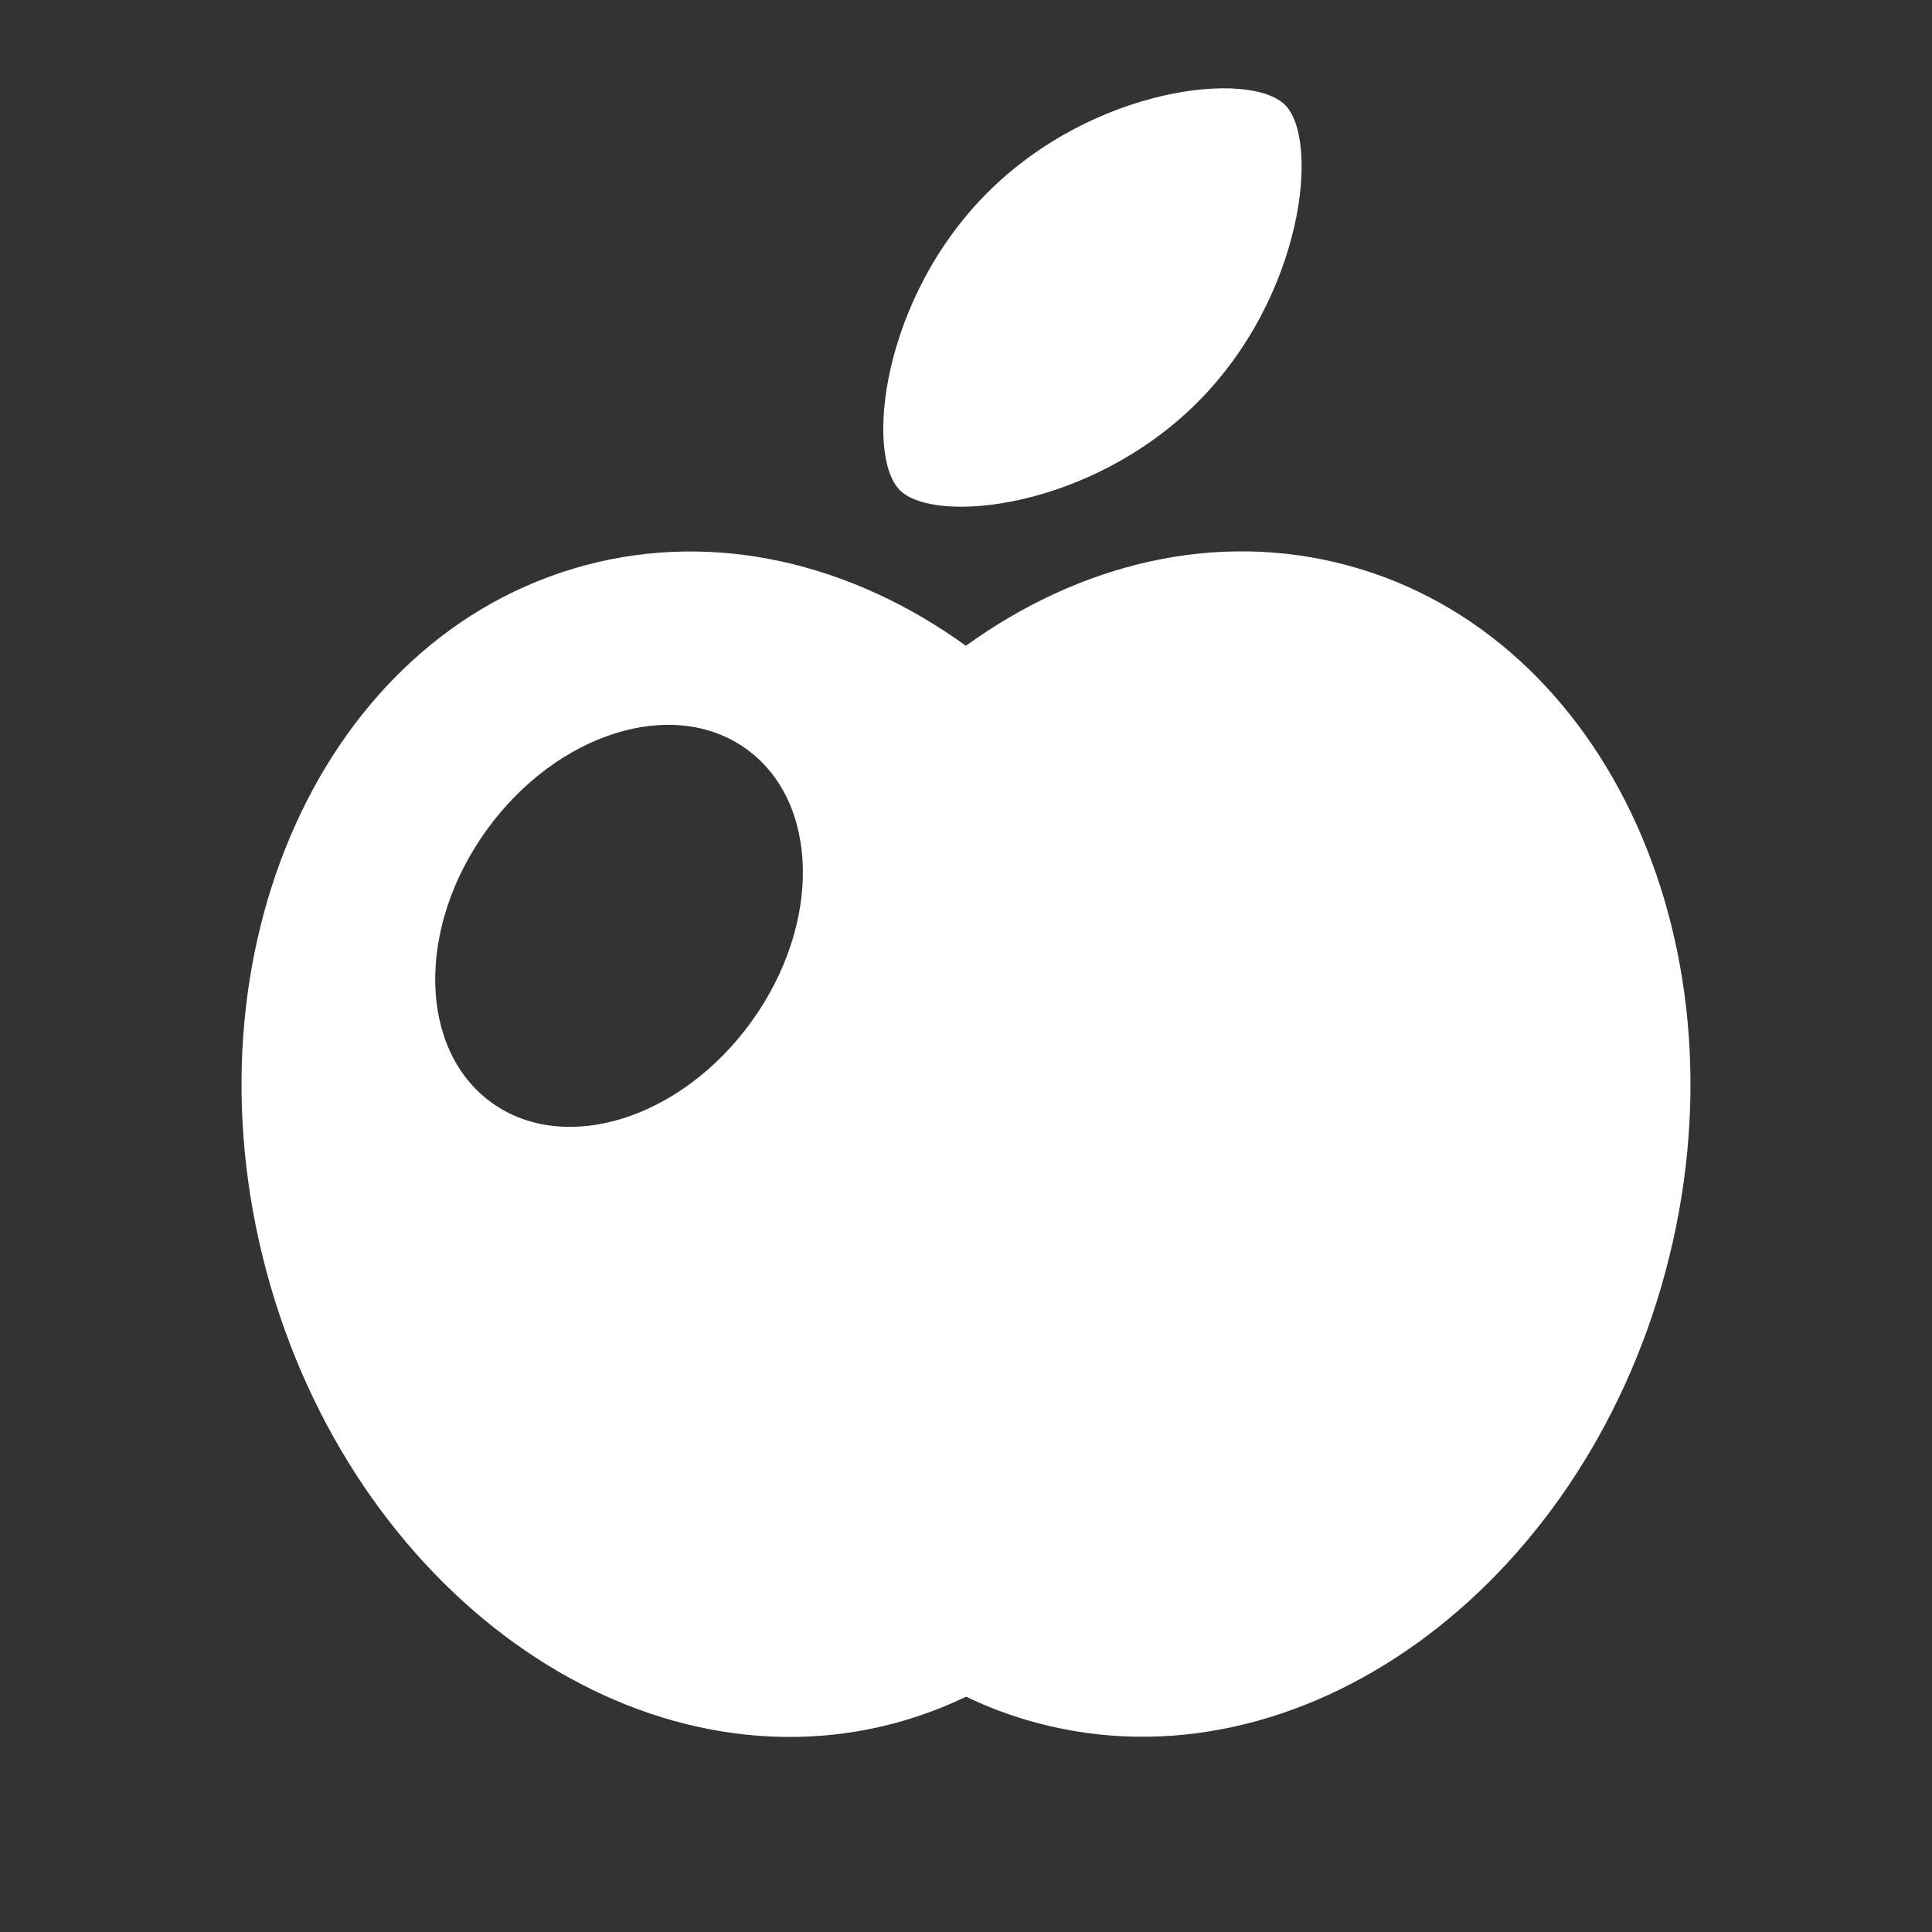 <svg width="16" height="16" viewBox="0 0 16 16" fill="none" xmlns="http://www.w3.org/2000/svg">
<rect x="0" y="0" width="16" height="16" fill="#333333" stroke="none"/>
<path d="M9.916 3.333C9.035 4.214 7.742 4.349 7.452 4.059C7.163 3.769 7.297 2.476 8.178 1.595C9.059 0.714 10.353 0.579 10.642 0.869C10.932 1.158 10.797 2.452 9.916 3.333Z" fill="white"/>
<path fill-rule="evenodd" clip-rule="evenodd" d="M13.794 10.526C13.084 13.173 10.753 14.849 8.587 14.268C8.383 14.214 8.187 14.141 8.001 14.051C7.814 14.141 7.618 14.214 7.413 14.27C5.246 14.85 2.915 13.174 2.206 10.527C1.497 7.879 2.678 5.263 4.844 4.682C5.929 4.391 7.056 4.667 7.999 5.348C8.943 4.666 10.07 4.39 11.156 4.681C13.322 5.262 14.503 7.878 13.794 10.526ZM4.072 9.132C4.679 9.569 5.643 9.267 6.225 8.458C6.807 7.65 6.788 6.64 6.181 6.203C5.575 5.766 4.611 6.068 4.028 6.877C3.446 7.685 3.466 8.695 4.072 9.132Z" fill="white"/>
</svg>

